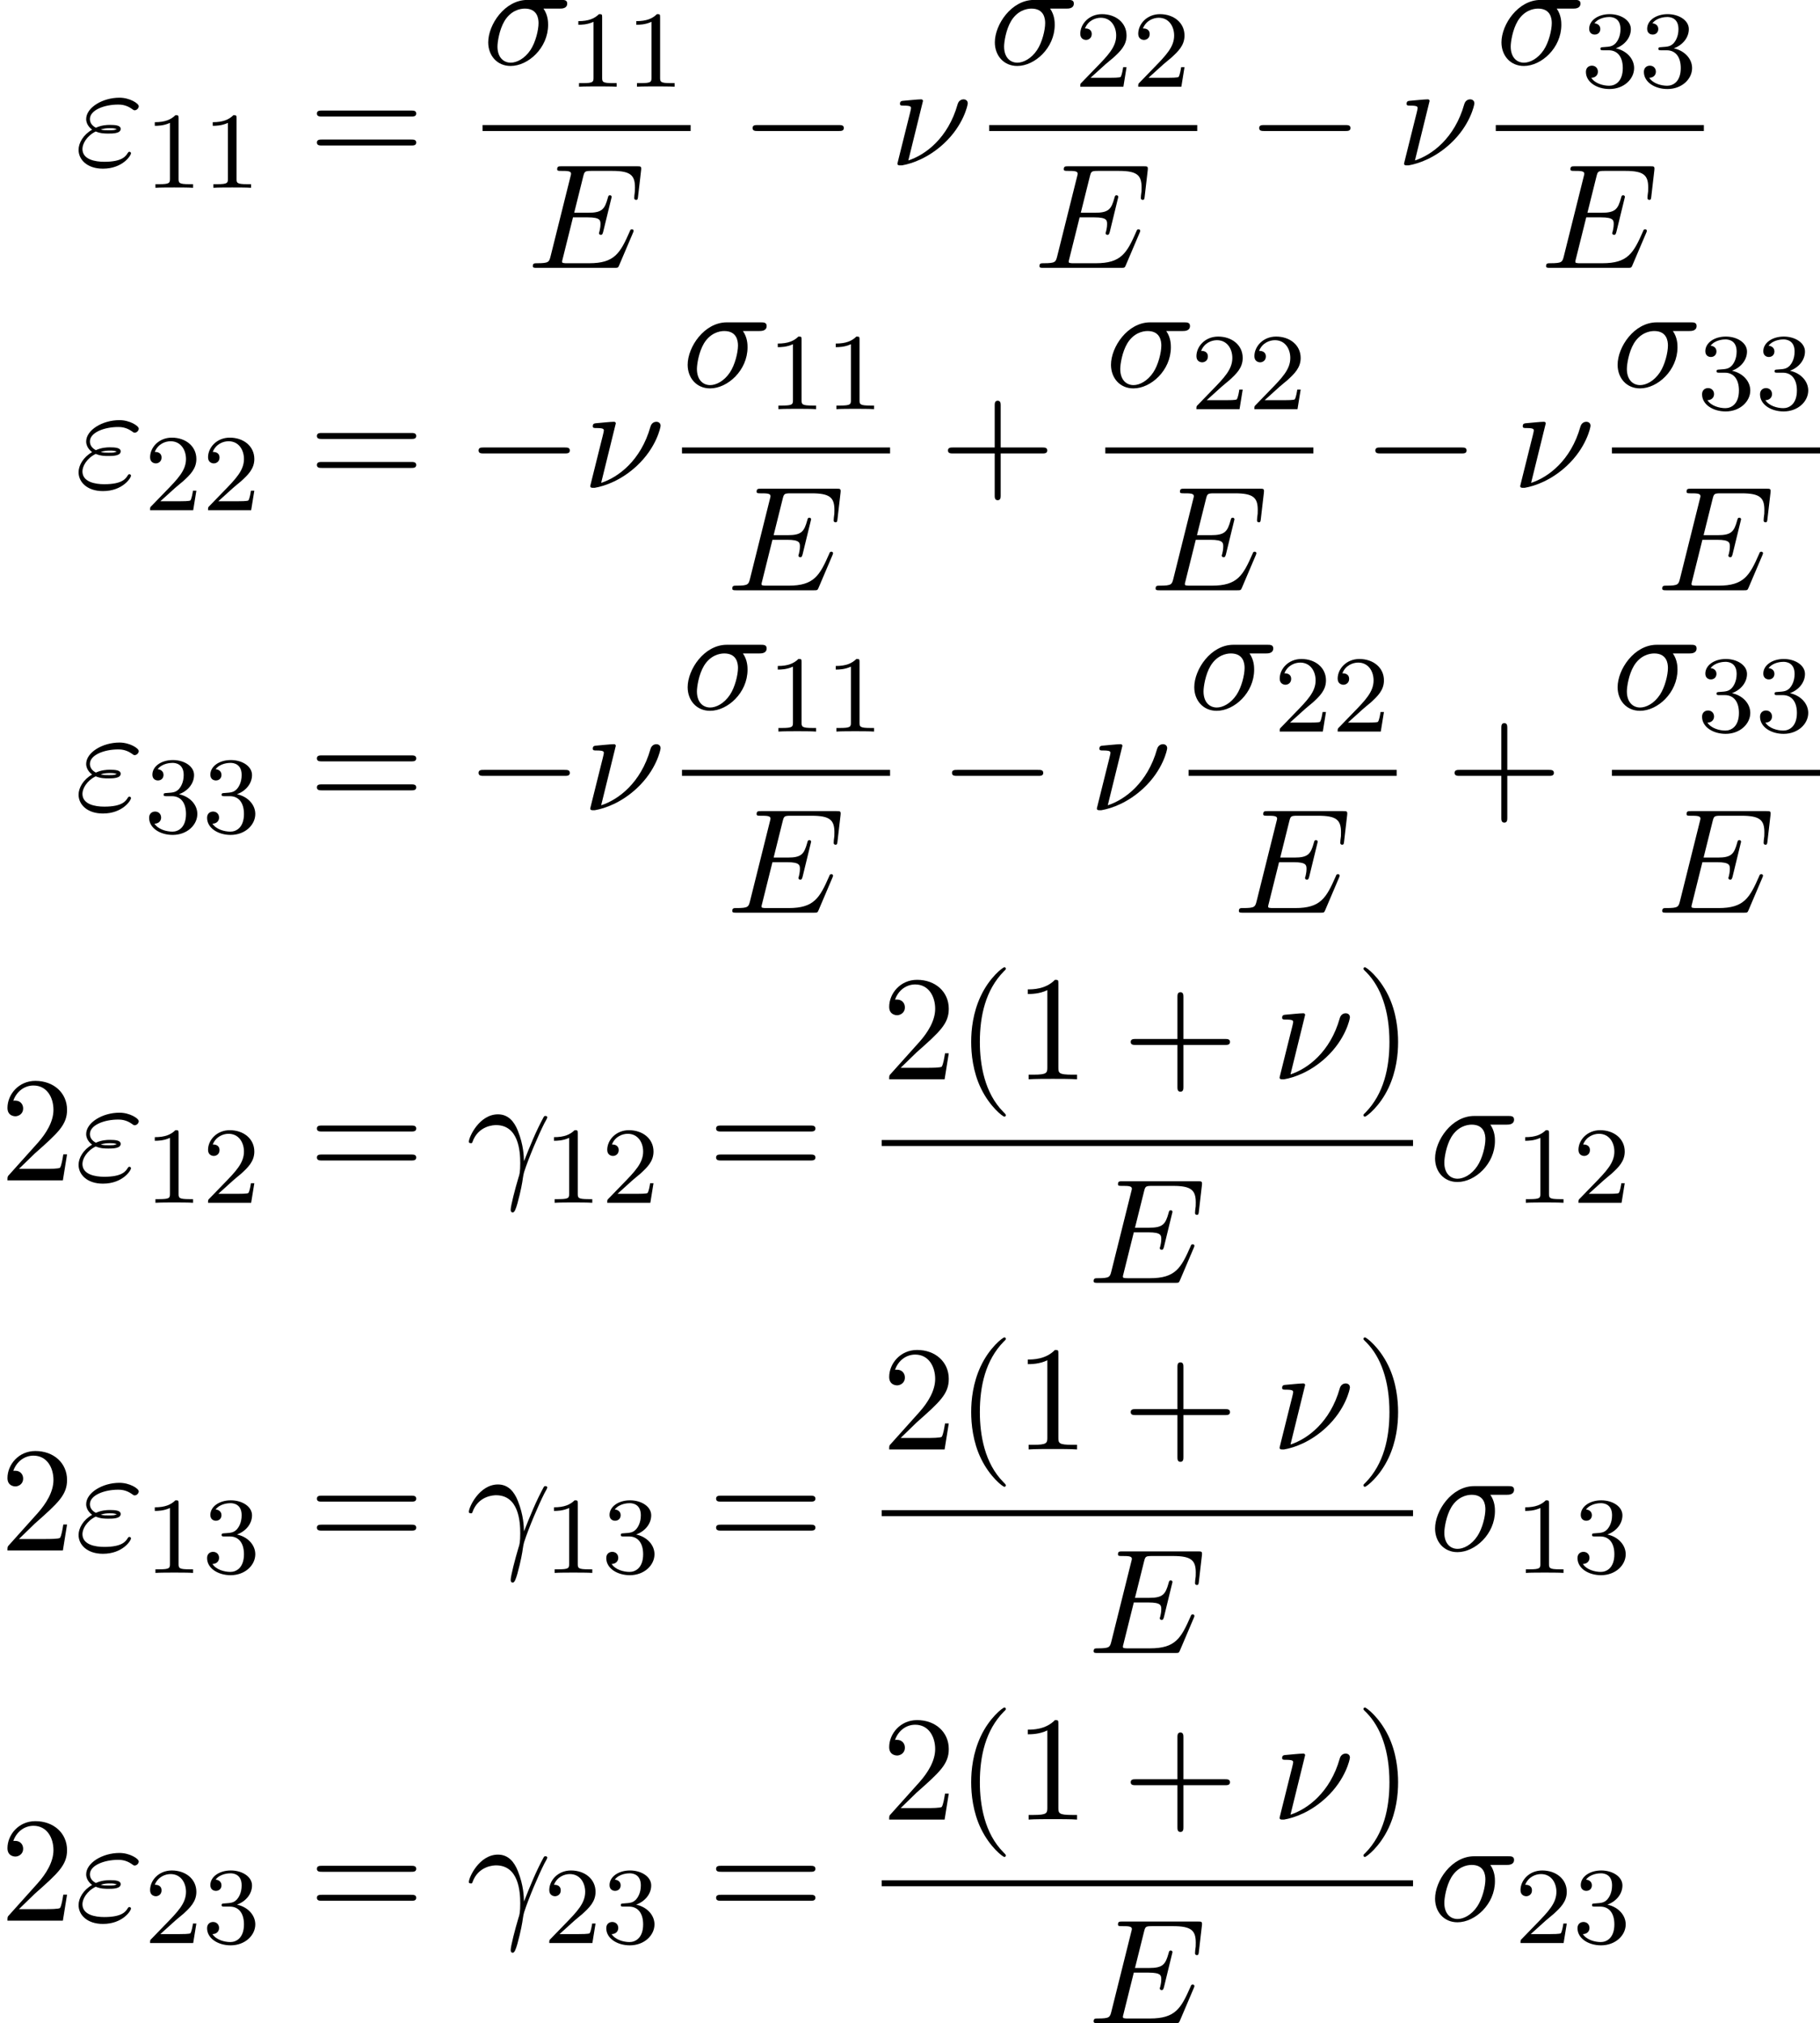 <?xml version='1.0' encoding='UTF-8'?>
<!-- This file was generated by dvisvgm 2.6.3 -->
<svg version='1.1' xmlns='http://www.w3.org/2000/svg' xmlns:xlink='http://www.w3.org/1999/xlink' width='132.949pt' height='147.741pt' viewBox='166.053 80.697 132.949 147.741'>
<defs>
<path id='g0-0' d='M7.189 -2.509C7.375 -2.509 7.571 -2.509 7.571 -2.727S7.375 -2.945 7.189 -2.945H1.287C1.102 -2.945 0.905 -2.945 0.905 -2.727S1.102 -2.509 1.287 -2.509H7.189Z'/>
<path id='g2-49' d='M2.503 -5.077C2.503 -5.292 2.487 -5.3 2.271 -5.3C1.945 -4.981 1.522 -4.79 0.765 -4.79V-4.527C0.98 -4.527 1.411 -4.527 1.873 -4.742V-0.654C1.873 -0.359 1.849 -0.263 1.092 -0.263H0.813V0C1.14 -0.024 1.825 -0.024 2.184 -0.024S3.236 -0.024 3.563 0V-0.263H3.284C2.527 -0.263 2.503 -0.359 2.503 -0.654V-5.077Z'/>
<path id='g2-50' d='M2.248 -1.626C2.375 -1.745 2.71 -2.008 2.837 -2.12C3.332 -2.574 3.802 -3.013 3.802 -3.738C3.802 -4.686 3.005 -5.3 2.008 -5.3C1.052 -5.3 0.422 -4.575 0.422 -3.866C0.422 -3.475 0.733 -3.419 0.845 -3.419C1.012 -3.419 1.259 -3.539 1.259 -3.842C1.259 -4.256 0.861 -4.256 0.765 -4.256C0.996 -4.838 1.53 -5.037 1.921 -5.037C2.662 -5.037 3.045 -4.407 3.045 -3.738C3.045 -2.909 2.463 -2.303 1.522 -1.339L0.518 -0.303C0.422 -0.215 0.422 -0.199 0.422 0H3.571L3.802 -1.427H3.555C3.531 -1.267 3.467 -0.869 3.371 -0.717C3.324 -0.654 2.718 -0.654 2.59 -0.654H1.172L2.248 -1.626Z'/>
<path id='g2-51' d='M2.016 -2.662C2.646 -2.662 3.045 -2.2 3.045 -1.363C3.045 -0.367 2.479 -0.072 2.056 -0.072C1.618 -0.072 1.02 -0.231 0.741 -0.654C1.028 -0.654 1.227 -0.837 1.227 -1.1C1.227 -1.355 1.044 -1.538 0.789 -1.538C0.574 -1.538 0.351 -1.403 0.351 -1.084C0.351 -0.327 1.164 0.167 2.072 0.167C3.132 0.167 3.873 -0.566 3.873 -1.363C3.873 -2.024 3.347 -2.63 2.534 -2.805C3.164 -3.029 3.634 -3.571 3.634 -4.208S2.917 -5.3 2.088 -5.3C1.235 -5.3 0.59 -4.838 0.59 -4.232C0.59 -3.937 0.789 -3.81 0.996 -3.81C1.243 -3.81 1.403 -3.985 1.403 -4.216C1.403 -4.511 1.148 -4.623 0.972 -4.631C1.307 -5.069 1.921 -5.093 2.064 -5.093C2.271 -5.093 2.877 -5.029 2.877 -4.208C2.877 -3.65 2.646 -3.316 2.534 -3.188C2.295 -2.941 2.112 -2.925 1.626 -2.893C1.474 -2.885 1.411 -2.877 1.411 -2.774C1.411 -2.662 1.482 -2.662 1.618 -2.662H2.016Z'/>
<path id='g3-40' d='M3.611 2.618C3.611 2.585 3.611 2.564 3.425 2.378C2.062 1.004 1.713 -1.058 1.713 -2.727C1.713 -4.625 2.127 -6.524 3.469 -7.887C3.611 -8.018 3.611 -8.04 3.611 -8.073C3.611 -8.149 3.567 -8.182 3.502 -8.182C3.393 -8.182 2.411 -7.44 1.767 -6.055C1.211 -4.855 1.08 -3.644 1.08 -2.727C1.08 -1.876 1.2 -0.556 1.8 0.676C2.455 2.018 3.393 2.727 3.502 2.727C3.567 2.727 3.611 2.695 3.611 2.618Z'/>
<path id='g3-41' d='M3.153 -2.727C3.153 -3.578 3.033 -4.898 2.433 -6.131C1.778 -7.473 0.84 -8.182 0.731 -8.182C0.665 -8.182 0.622 -8.138 0.622 -8.073C0.622 -8.04 0.622 -8.018 0.829 -7.822C1.898 -6.742 2.52 -5.007 2.52 -2.727C2.52 -0.862 2.116 1.058 0.764 2.433C0.622 2.564 0.622 2.585 0.622 2.618C0.622 2.684 0.665 2.727 0.731 2.727C0.84 2.727 1.822 1.985 2.465 0.6C3.022 -0.6 3.153 -1.811 3.153 -2.727Z'/>
<path id='g3-43' d='M4.462 -2.509H7.505C7.658 -2.509 7.865 -2.509 7.865 -2.727S7.658 -2.945 7.505 -2.945H4.462V-6C4.462 -6.153 4.462 -6.36 4.244 -6.36S4.025 -6.153 4.025 -6V-2.945H0.971C0.818 -2.945 0.611 -2.945 0.611 -2.727S0.818 -2.509 0.971 -2.509H4.025V0.545C4.025 0.698 4.025 0.905 4.244 0.905S4.462 0.698 4.462 0.545V-2.509Z'/>
<path id='g3-49' d='M3.207 -6.982C3.207 -7.244 3.207 -7.265 2.956 -7.265C2.28 -6.567 1.32 -6.567 0.971 -6.567V-6.229C1.189 -6.229 1.833 -6.229 2.4 -6.513V-0.862C2.4 -0.469 2.367 -0.338 1.385 -0.338H1.036V0C1.418 -0.033 2.367 -0.033 2.804 -0.033S4.189 -0.033 4.571 0V-0.338H4.222C3.24 -0.338 3.207 -0.458 3.207 -0.862V-6.982Z'/>
<path id='g3-50' d='M1.385 -0.84L2.542 -1.964C4.244 -3.469 4.898 -4.058 4.898 -5.149C4.898 -6.393 3.916 -7.265 2.585 -7.265C1.353 -7.265 0.545 -6.262 0.545 -5.291C0.545 -4.68 1.091 -4.68 1.124 -4.68C1.309 -4.68 1.691 -4.811 1.691 -5.258C1.691 -5.542 1.495 -5.825 1.113 -5.825C1.025 -5.825 1.004 -5.825 0.971 -5.815C1.222 -6.524 1.811 -6.927 2.444 -6.927C3.436 -6.927 3.905 -6.044 3.905 -5.149C3.905 -4.276 3.36 -3.415 2.76 -2.738L0.665 -0.404C0.545 -0.284 0.545 -0.262 0.545 0H4.593L4.898 -1.898H4.625C4.571 -1.571 4.495 -1.091 4.385 -0.927C4.309 -0.84 3.589 -0.84 3.349 -0.84H1.385Z'/>
<path id='g3-61' d='M7.495 -3.567C7.658 -3.567 7.865 -3.567 7.865 -3.785S7.658 -4.004 7.505 -4.004H0.971C0.818 -4.004 0.611 -4.004 0.611 -3.785S0.818 -3.567 0.982 -3.567H7.495ZM7.505 -1.451C7.658 -1.451 7.865 -1.451 7.865 -1.669S7.658 -1.887 7.495 -1.887H0.982C0.818 -1.887 0.611 -1.887 0.611 -1.669S0.818 -1.451 0.971 -1.451H7.505Z'/>
<path id='g1-13' d='M0.447 -2.771C0.873 -4.025 2.062 -4.036 2.182 -4.036C3.829 -4.036 3.949 -2.127 3.949 -1.265C3.949 -0.6 3.895 -0.415 3.818 -0.196C3.578 0.6 3.251 1.865 3.251 2.149C3.251 2.269 3.305 2.345 3.393 2.345C3.535 2.345 3.622 2.105 3.742 1.691C3.993 0.775 4.102 0.153 4.145 -0.185C4.167 -0.327 4.189 -0.469 4.233 -0.611C4.582 -1.691 5.28 -3.316 5.716 -4.178C5.793 -4.309 5.924 -4.549 5.924 -4.593C5.924 -4.702 5.815 -4.702 5.793 -4.702C5.76 -4.702 5.695 -4.702 5.662 -4.625C5.095 -3.589 4.658 -2.498 4.222 -1.396C4.211 -1.735 4.2 -2.564 3.775 -3.622C3.513 -4.287 3.076 -4.822 2.324 -4.822C0.96 -4.822 0.196 -3.164 0.196 -2.825C0.196 -2.716 0.295 -2.716 0.404 -2.716L0.447 -2.771Z'/>
<path id='g1-23' d='M2.444 -4.702C2.444 -4.713 2.444 -4.822 2.302 -4.822C2.051 -4.822 1.255 -4.735 0.971 -4.713C0.884 -4.702 0.764 -4.691 0.764 -4.495C0.764 -4.364 0.862 -4.364 1.025 -4.364C1.549 -4.364 1.571 -4.287 1.571 -4.178C1.571 -4.102 1.44 -3.589 1.364 -3.295L0.698 -0.622C0.655 -0.458 0.578 -0.153 0.578 -0.131C0.578 -0.011 0.687 0 0.753 0H0.905C1.669 -0.131 2.858 -0.556 3.982 -1.604C5.422 -2.945 5.716 -4.429 5.716 -4.527C5.716 -4.713 5.585 -4.822 5.4 -4.822C5.313 -4.822 5.062 -4.778 4.975 -4.462C4.276 -1.985 2.618 -0.764 1.375 -0.36L2.444 -4.702Z'/>
<path id='g1-27' d='M5.651 -4.069C5.793 -4.069 6.185 -4.069 6.185 -4.44C6.185 -4.702 5.956 -4.702 5.76 -4.702H3.273C1.625 -4.702 0.415 -2.902 0.415 -1.604C0.415 -0.644 1.058 0.12 2.051 0.12C3.338 0.12 4.789 -1.2 4.789 -2.88C4.789 -3.065 4.789 -3.589 4.451 -4.069H5.651ZM2.062 -0.12C1.527 -0.12 1.091 -0.513 1.091 -1.298C1.091 -1.625 1.222 -2.52 1.604 -3.164C2.062 -3.916 2.716 -4.069 3.087 -4.069C4.004 -4.069 4.091 -3.349 4.091 -3.011C4.091 -2.498 3.873 -1.604 3.502 -1.047C3.076 -0.404 2.487 -0.12 2.062 -0.12Z'/>
<path id='g1-34' d='M1.538 -2.476C1.898 -2.324 2.215 -2.324 2.476 -2.324C2.76 -2.324 3.36 -2.324 3.36 -2.662C3.36 -2.924 2.978 -2.956 2.564 -2.956C2.335 -2.956 1.953 -2.935 1.549 -2.749C1.298 -2.88 1.113 -3.087 1.113 -3.382C1.113 -4.047 2.182 -4.44 3.164 -4.44C3.338 -4.44 3.731 -4.44 4.167 -4.135C4.287 -4.047 4.309 -4.025 4.385 -4.025C4.527 -4.025 4.68 -4.167 4.68 -4.32C4.68 -4.527 4.015 -4.942 3.273 -4.942C2.018 -4.942 0.84 -4.211 0.84 -3.382C0.84 -2.913 1.233 -2.64 1.276 -2.607C0.633 -2.247 0.284 -1.636 0.284 -1.135C0.284 -0.425 0.905 0.24 2.062 0.24C3.502 0.24 4.113 -0.72 4.113 -0.884C4.113 -0.949 4.058 -0.993 3.993 -0.993C3.938 -0.993 3.905 -0.949 3.884 -0.916C3.731 -0.665 3.469 -0.262 2.16 -0.262C1.495 -0.262 0.567 -0.425 0.567 -1.2C0.567 -1.571 0.873 -2.149 1.538 -2.476ZM1.898 -2.618C2.149 -2.705 2.378 -2.716 2.564 -2.716C2.836 -2.716 2.88 -2.705 3.076 -2.651C2.913 -2.575 2.891 -2.564 2.476 -2.564C2.236 -2.564 2.105 -2.564 1.898 -2.618Z'/>
<path id='g1-69' d='M7.724 -2.542C7.745 -2.596 7.778 -2.673 7.778 -2.695C7.778 -2.705 7.778 -2.815 7.647 -2.815C7.549 -2.815 7.527 -2.749 7.505 -2.684C6.796 -1.069 6.393 -0.338 4.527 -0.338H2.935C2.782 -0.338 2.76 -0.338 2.695 -0.349C2.585 -0.36 2.553 -0.371 2.553 -0.458C2.553 -0.491 2.553 -0.513 2.607 -0.709L3.349 -3.687H4.429C5.356 -3.687 5.356 -3.458 5.356 -3.185C5.356 -3.109 5.356 -2.978 5.28 -2.651C5.258 -2.596 5.247 -2.564 5.247 -2.531C5.247 -2.476 5.291 -2.411 5.389 -2.411C5.476 -2.411 5.509 -2.465 5.553 -2.629L6.175 -5.182C6.175 -5.247 6.12 -5.302 6.044 -5.302C5.945 -5.302 5.924 -5.236 5.891 -5.105C5.662 -4.276 5.465 -4.025 4.462 -4.025H3.436L4.091 -6.655C4.189 -7.036 4.2 -7.08 4.68 -7.08H6.218C7.549 -7.08 7.876 -6.764 7.876 -5.869C7.876 -5.607 7.876 -5.585 7.833 -5.291C7.833 -5.225 7.822 -5.149 7.822 -5.095S7.855 -4.964 7.953 -4.964C8.073 -4.964 8.084 -5.029 8.105 -5.236L8.324 -7.124C8.356 -7.418 8.302 -7.418 8.029 -7.418H2.52C2.302 -7.418 2.193 -7.418 2.193 -7.2C2.193 -7.08 2.291 -7.08 2.498 -7.08C2.902 -7.08 3.207 -7.08 3.207 -6.884C3.207 -6.84 3.207 -6.818 3.153 -6.622L1.713 -0.851C1.604 -0.425 1.582 -0.338 0.72 -0.338C0.535 -0.338 0.415 -0.338 0.415 -0.131C0.415 0 0.513 0 0.72 0H6.382C6.633 0 6.644 -0.011 6.72 -0.185L7.724 -2.542Z'/>
</defs>
<g id='page1'>
<use x='171.508' y='92.774' xlink:href='#g1-34'/>
<use x='176.595' y='94.411' xlink:href='#g2-49'/>
<use x='180.829' y='94.411' xlink:href='#g2-49'/>
<use x='188.592' y='92.774' xlink:href='#g3-61'/>
<use x='201.302' y='85.394' xlink:href='#g1-27'/>
<use x='207.536' y='87.031' xlink:href='#g2-49'/>
<use x='211.77' y='87.031' xlink:href='#g2-49'/>
<rect x='201.302' y='89.829' height='0.436' width='15.2'/>
<use x='204.561' y='100.258' xlink:href='#g1-69'/>
<use x='220.122' y='92.774' xlink:href='#g0-0'/>
<use x='231.031' y='92.774' xlink:href='#g1-23'/>
<use x='238.31' y='85.394' xlink:href='#g1-27'/>
<use x='244.544' y='87.031' xlink:href='#g2-50'/>
<use x='248.778' y='87.031' xlink:href='#g2-50'/>
<rect x='238.31' y='89.829' height='0.436' width='15.2'/>
<use x='241.569' y='100.258' xlink:href='#g1-69'/>
<use x='257.13' y='92.774' xlink:href='#g0-0'/>
<use x='268.039' y='92.774' xlink:href='#g1-23'/>
<use x='275.318' y='85.394' xlink:href='#g1-27'/>
<use x='281.551' y='87.031' xlink:href='#g2-51'/>
<use x='285.786' y='87.031' xlink:href='#g2-51'/>
<rect x='275.318' y='89.829' height='0.436' width='15.2'/>
<use x='278.577' y='100.258' xlink:href='#g1-69'/>
<use x='171.508' y='116.32' xlink:href='#g1-34'/>
<use x='176.595' y='117.956' xlink:href='#g2-50'/>
<use x='180.829' y='117.956' xlink:href='#g2-50'/>
<use x='188.592' y='116.32' xlink:href='#g3-61'/>
<use x='200.107' y='116.32' xlink:href='#g0-0'/>
<use x='208.592' y='116.32' xlink:href='#g1-23'/>
<use x='215.871' y='108.94' xlink:href='#g1-27'/>
<use x='222.104' y='110.576' xlink:href='#g2-49'/>
<use x='226.338' y='110.576' xlink:href='#g2-49'/>
<rect x='215.871' y='113.374' height='0.436' width='15.2'/>
<use x='219.13' y='123.803' xlink:href='#g1-69'/>
<use x='234.69' y='116.32' xlink:href='#g3-43'/>
<use x='246.795' y='108.94' xlink:href='#g1-27'/>
<use x='253.029' y='110.576' xlink:href='#g2-50'/>
<use x='257.263' y='110.576' xlink:href='#g2-50'/>
<rect x='246.795' y='113.374' height='0.436' width='15.2'/>
<use x='250.054' y='123.803' xlink:href='#g1-69'/>
<use x='265.615' y='116.32' xlink:href='#g0-0'/>
<use x='276.524' y='116.32' xlink:href='#g1-23'/>
<use x='283.803' y='108.94' xlink:href='#g1-27'/>
<use x='290.036' y='110.576' xlink:href='#g2-51'/>
<use x='294.27' y='110.576' xlink:href='#g2-51'/>
<rect x='283.803' y='113.374' height='0.436' width='15.2'/>
<use x='287.062' y='123.803' xlink:href='#g1-69'/>
<use x='171.508' y='139.865' xlink:href='#g1-34'/>
<use x='176.595' y='141.501' xlink:href='#g2-51'/>
<use x='180.829' y='141.501' xlink:href='#g2-51'/>
<use x='188.592' y='139.865' xlink:href='#g3-61'/>
<use x='200.107' y='139.865' xlink:href='#g0-0'/>
<use x='208.592' y='139.865' xlink:href='#g1-23'/>
<use x='215.871' y='132.485' xlink:href='#g1-27'/>
<use x='222.104' y='134.121' xlink:href='#g2-49'/>
<use x='226.338' y='134.121' xlink:href='#g2-49'/>
<rect x='215.871' y='136.919' height='0.436' width='15.2'/>
<use x='219.13' y='147.348' xlink:href='#g1-69'/>
<use x='234.69' y='139.865' xlink:href='#g0-0'/>
<use x='245.599' y='139.865' xlink:href='#g1-23'/>
<use x='252.878' y='132.485' xlink:href='#g1-27'/>
<use x='259.112' y='134.121' xlink:href='#g2-50'/>
<use x='263.346' y='134.121' xlink:href='#g2-50'/>
<rect x='252.878' y='136.919' height='0.436' width='15.2'/>
<use x='256.137' y='147.348' xlink:href='#g1-69'/>
<use x='271.698' y='139.865' xlink:href='#g3-43'/>
<use x='283.803' y='132.485' xlink:href='#g1-27'/>
<use x='290.036' y='134.121' xlink:href='#g2-51'/>
<use x='294.27' y='134.121' xlink:href='#g2-51'/>
<rect x='283.803' y='136.919' height='0.436' width='15.2'/>
<use x='287.062' y='147.348' xlink:href='#g1-69'/>
<use x='166.053' y='166.895' xlink:href='#g3-50'/>
<use x='171.508' y='166.895' xlink:href='#g1-34'/>
<use x='176.595' y='168.531' xlink:href='#g2-49'/>
<use x='180.829' y='168.531' xlink:href='#g2-50'/>
<use x='188.592' y='166.895' xlink:href='#g3-61'/>
<use x='200.107' y='166.895' xlink:href='#g1-13'/>
<use x='205.755' y='168.531' xlink:href='#g2-49'/>
<use x='209.989' y='168.531' xlink:href='#g2-50'/>
<use x='217.752' y='166.895' xlink:href='#g3-61'/>
<use x='230.462' y='159.515' xlink:href='#g3-50'/>
<use x='235.917' y='159.515' xlink:href='#g3-40'/>
<use x='240.159' y='159.515' xlink:href='#g3-49'/>
<use x='248.038' y='159.515' xlink:href='#g3-43'/>
<use x='258.947' y='159.515' xlink:href='#g1-23'/>
<use x='265.03' y='159.515' xlink:href='#g3-41'/>
<rect x='230.462' y='163.949' height='0.436' width='38.811'/>
<use x='245.527' y='174.378' xlink:href='#g1-69'/>
<use x='270.468' y='166.895' xlink:href='#g1-27'/>
<use x='276.702' y='168.531' xlink:href='#g2-49'/>
<use x='280.936' y='168.531' xlink:href='#g2-50'/>
<use x='166.053' y='193.925' xlink:href='#g3-50'/>
<use x='171.508' y='193.925' xlink:href='#g1-34'/>
<use x='176.595' y='195.561' xlink:href='#g2-49'/>
<use x='180.829' y='195.561' xlink:href='#g2-51'/>
<use x='188.592' y='193.925' xlink:href='#g3-61'/>
<use x='200.107' y='193.925' xlink:href='#g1-13'/>
<use x='205.755' y='195.561' xlink:href='#g2-49'/>
<use x='209.989' y='195.561' xlink:href='#g2-51'/>
<use x='217.752' y='193.925' xlink:href='#g3-61'/>
<use x='230.462' y='186.545' xlink:href='#g3-50'/>
<use x='235.917' y='186.545' xlink:href='#g3-40'/>
<use x='240.159' y='186.545' xlink:href='#g3-49'/>
<use x='248.038' y='186.545' xlink:href='#g3-43'/>
<use x='258.947' y='186.545' xlink:href='#g1-23'/>
<use x='265.03' y='186.545' xlink:href='#g3-41'/>
<rect x='230.462' y='190.979' height='0.436' width='38.811'/>
<use x='245.527' y='201.408' xlink:href='#g1-69'/>
<use x='270.468' y='193.925' xlink:href='#g1-27'/>
<use x='276.702' y='195.561' xlink:href='#g2-49'/>
<use x='280.936' y='195.561' xlink:href='#g2-51'/>
<use x='166.053' y='220.955' xlink:href='#g3-50'/>
<use x='171.508' y='220.955' xlink:href='#g1-34'/>
<use x='176.595' y='222.591' xlink:href='#g2-50'/>
<use x='180.829' y='222.591' xlink:href='#g2-51'/>
<use x='188.592' y='220.955' xlink:href='#g3-61'/>
<use x='200.107' y='220.955' xlink:href='#g1-13'/>
<use x='205.755' y='222.591' xlink:href='#g2-50'/>
<use x='209.989' y='222.591' xlink:href='#g2-51'/>
<use x='217.752' y='220.955' xlink:href='#g3-61'/>
<use x='230.462' y='213.575' xlink:href='#g3-50'/>
<use x='235.917' y='213.575' xlink:href='#g3-40'/>
<use x='240.159' y='213.575' xlink:href='#g3-49'/>
<use x='248.038' y='213.575' xlink:href='#g3-43'/>
<use x='258.947' y='213.575' xlink:href='#g1-23'/>
<use x='265.03' y='213.575' xlink:href='#g3-41'/>
<rect x='230.462' y='218.009' height='0.436' width='38.811'/>
<use x='245.527' y='228.438' xlink:href='#g1-69'/>
<use x='270.468' y='220.955' xlink:href='#g1-27'/>
<use x='276.702' y='222.591' xlink:href='#g2-50'/>
<use x='280.936' y='222.591' xlink:href='#g2-51'/>
</g>
</svg><!--Rendered by QuickLaTeX.com-->